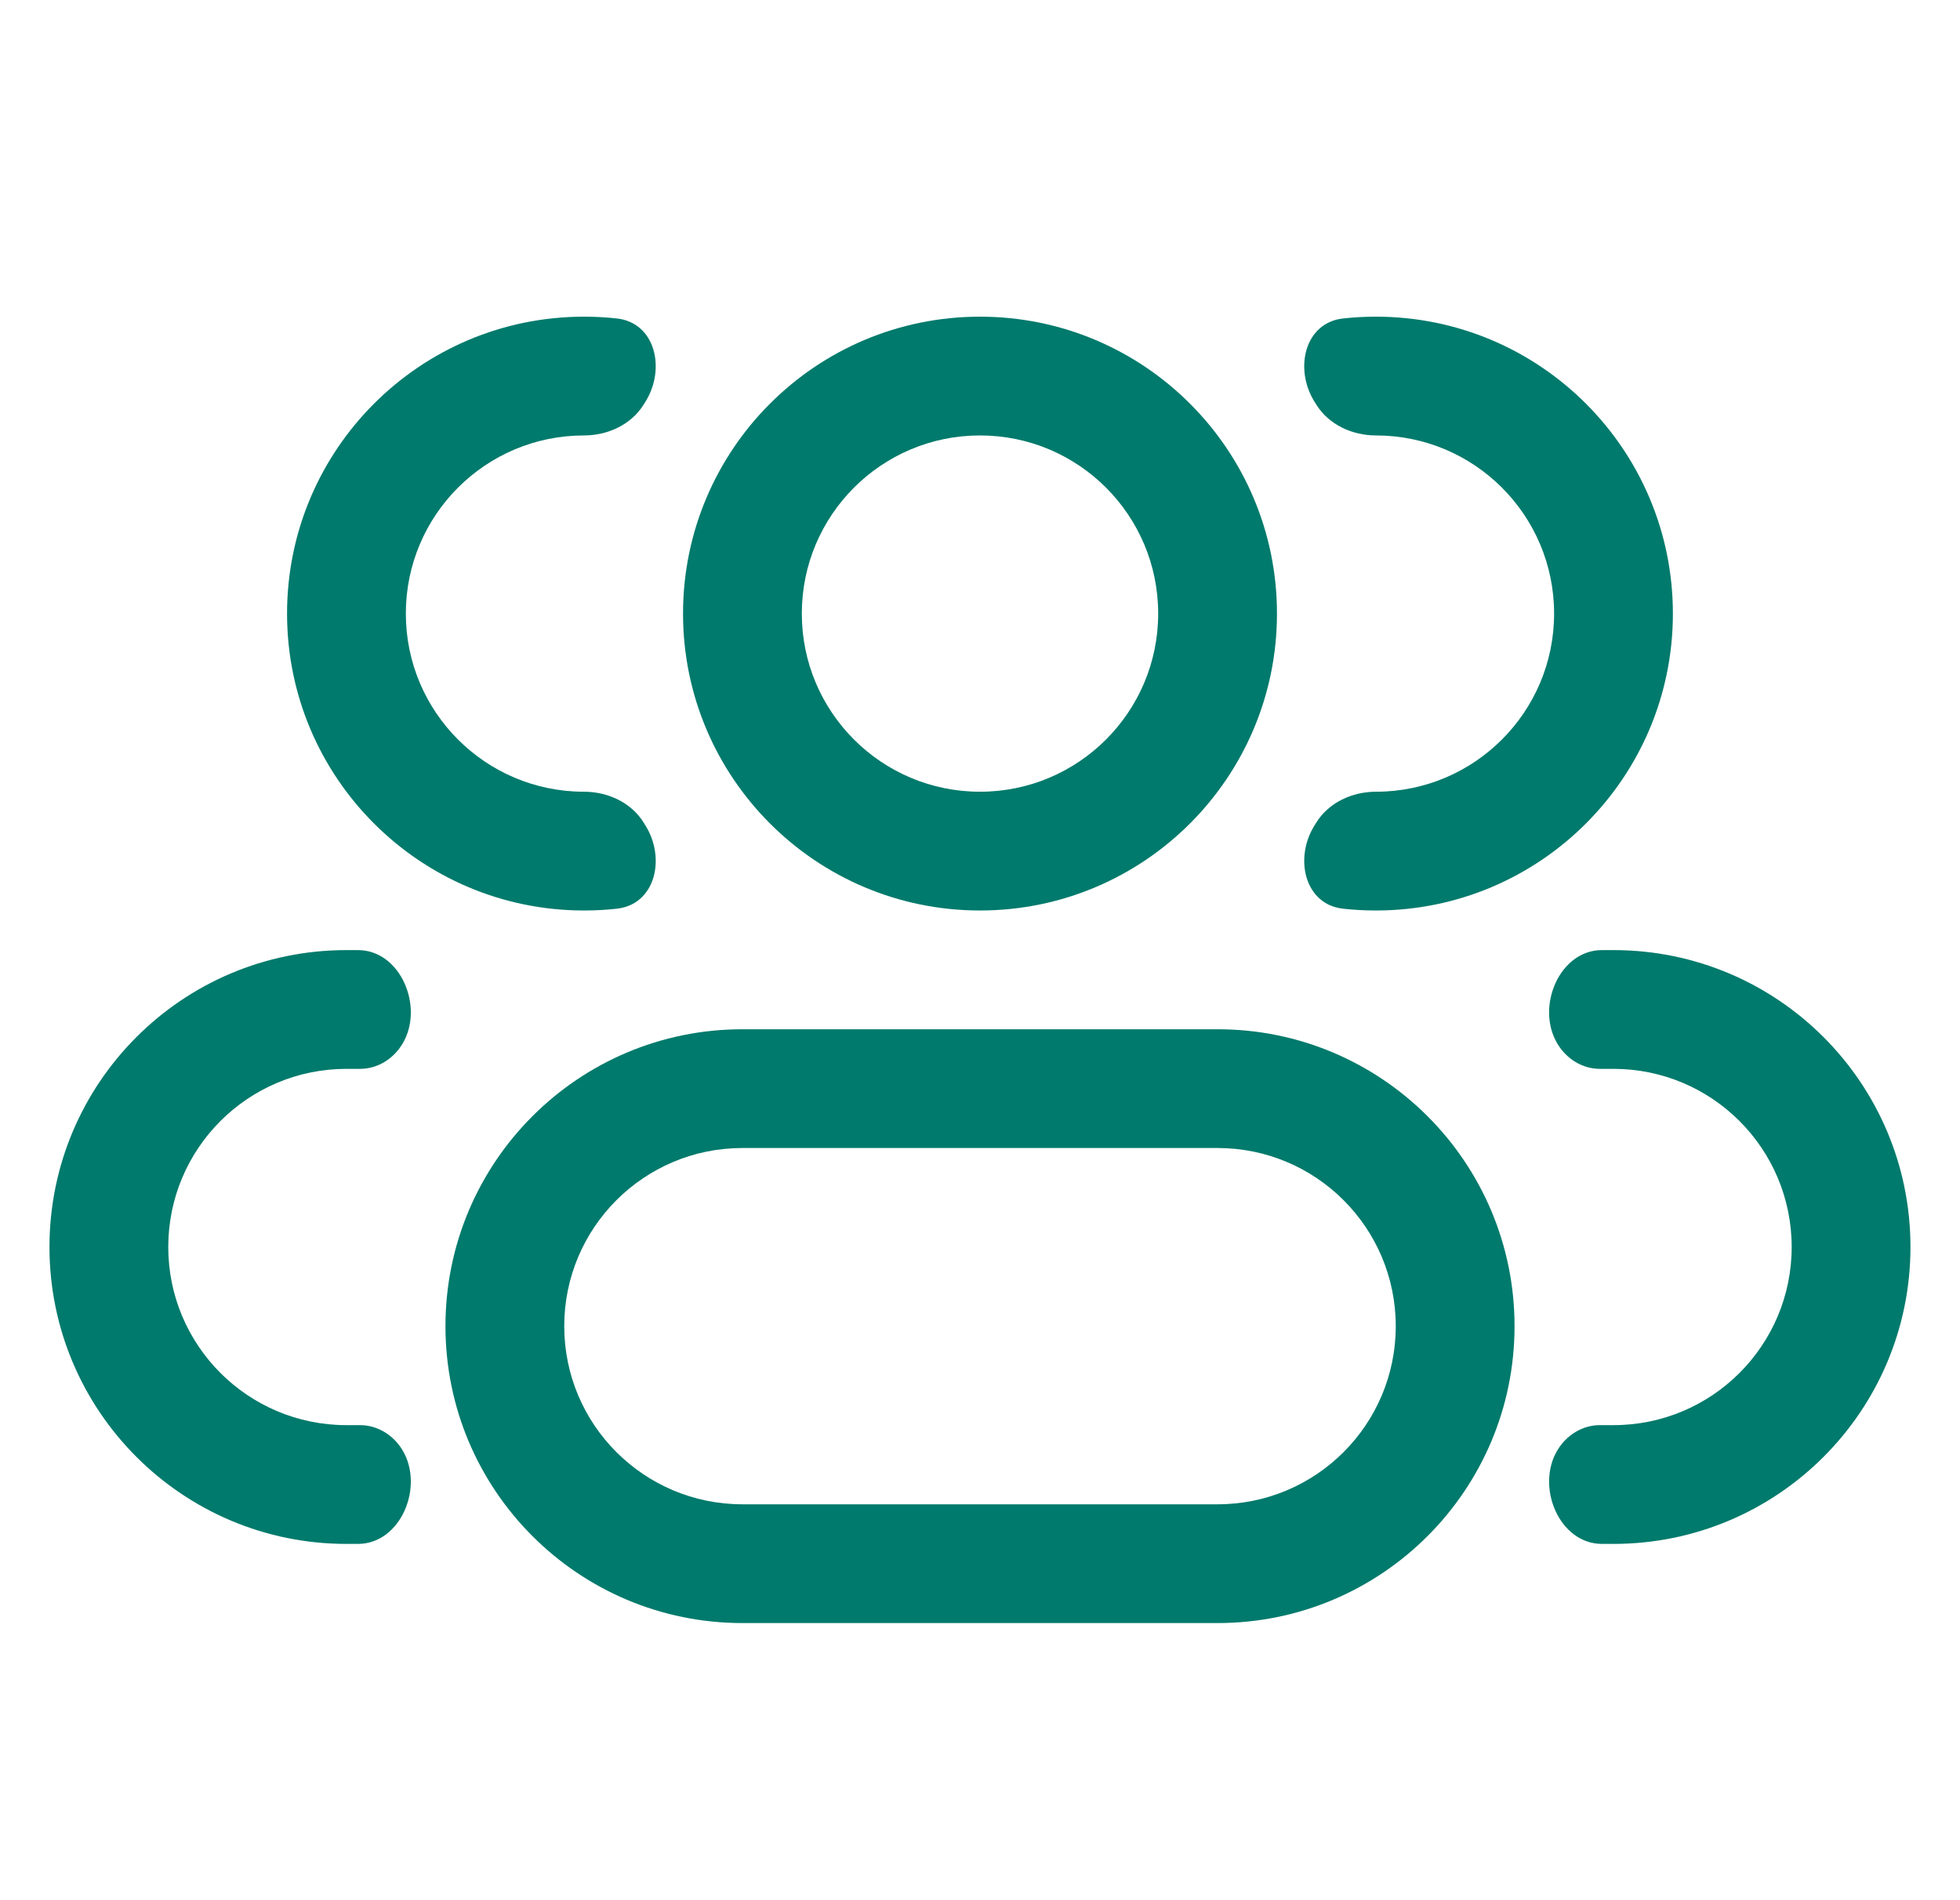 <svg width="33" height="32" viewBox="0 0 33 32" fill="none" xmlns="http://www.w3.org/2000/svg">
<g clip-path="url(#clip0_797_386)">
<path fill-rule="evenodd" clip-rule="evenodd" d="M16.5 5.333C13.738 5.333 11.5 7.572 11.5 10.333C11.5 13.094 13.738 15.333 16.5 15.333C19.261 15.333 21.5 13.094 21.5 10.333C21.5 7.572 19.261 5.333 16.5 5.333ZM13.5 10.333C13.5 8.676 14.843 7.333 16.5 7.333C18.157 7.333 19.5 8.676 19.5 10.333C19.5 11.99 18.157 13.333 16.5 13.333C14.843 13.333 13.5 11.99 13.5 10.333Z" fill="#007A6C"/>
<path fill-rule="evenodd" clip-rule="evenodd" d="M12.5 17.333C9.738 17.333 7.5 19.572 7.5 22.333C7.5 25.094 9.738 27.333 12.5 27.333H20.5C23.261 27.333 25.5 25.094 25.5 22.333C25.5 19.572 23.261 17.333 20.5 17.333H12.5ZM9.5 22.333C9.5 20.676 10.843 19.333 12.5 19.333H20.5C22.157 19.333 23.5 20.676 23.5 22.333C23.5 23.99 22.157 25.333 20.5 25.333H12.5C10.843 25.333 9.5 23.99 9.5 22.333Z" fill="#007A6C"/>
<path d="M10.836 13.851C10.626 13.513 10.231 13.333 9.833 13.333C8.176 13.333 6.833 11.99 6.833 10.333C6.833 8.676 8.176 7.333 9.833 7.333C10.231 7.333 10.626 7.153 10.836 6.815C10.845 6.8 10.854 6.785 10.864 6.77C11.214 6.217 11.037 5.435 10.386 5.363C10.205 5.343 10.02 5.333 9.833 5.333C7.072 5.333 4.833 7.572 4.833 10.333C4.833 13.094 7.072 15.333 9.833 15.333C10.02 15.333 10.205 15.323 10.386 15.303C11.037 15.231 11.214 14.449 10.864 13.896C10.854 13.881 10.845 13.866 10.836 13.851Z" fill="#007A6C"/>
<path d="M6.777 24.422C6.626 24.17 6.359 24 6.064 24H5.833C4.176 24 2.833 22.657 2.833 21C2.833 19.343 4.176 18 5.833 18H6.064C6.359 18 6.626 17.83 6.777 17.577C7.147 16.961 6.746 16 6.027 16H5.833C3.072 16 0.833 18.238 0.833 21C0.833 23.761 3.072 26 5.833 26H6.027C6.746 26 7.147 25.039 6.777 24.422Z" fill="#007A6C"/>
<path d="M22.135 13.896C21.785 14.449 21.963 15.231 22.613 15.303C22.795 15.323 22.979 15.333 23.166 15.333C25.928 15.333 28.166 13.094 28.166 10.333C28.166 7.572 25.928 5.333 23.166 5.333C22.979 5.333 22.795 5.343 22.613 5.363C21.963 5.435 21.785 6.217 22.135 6.77C22.145 6.785 22.154 6.8 22.163 6.815C22.374 7.153 22.768 7.333 23.166 7.333C24.823 7.333 26.166 8.676 26.166 10.333C26.166 11.99 24.823 13.333 23.166 13.333C22.768 13.333 22.374 13.513 22.163 13.851C22.154 13.866 22.145 13.881 22.135 13.896Z" fill="#007A6C"/>
<path d="M26.222 24.422C25.852 25.039 26.253 26 26.972 26H27.166C29.928 26 32.166 23.761 32.166 21C32.166 18.238 29.928 16 27.166 16H26.972C26.253 16 25.852 16.961 26.222 17.577C26.373 17.83 26.64 18 26.935 18H27.166C28.823 18 30.166 19.343 30.166 21C30.166 22.657 28.823 24 27.166 24H26.935C26.64 24 26.373 24.17 26.222 24.422Z" fill="#007A6C"/>
</g>
<defs>
<clipPath id="clip0_797_386">
<rect width="32" height="32" fill="white" transform="translate(0.5)"/>
</clipPath>
</defs>
</svg>
